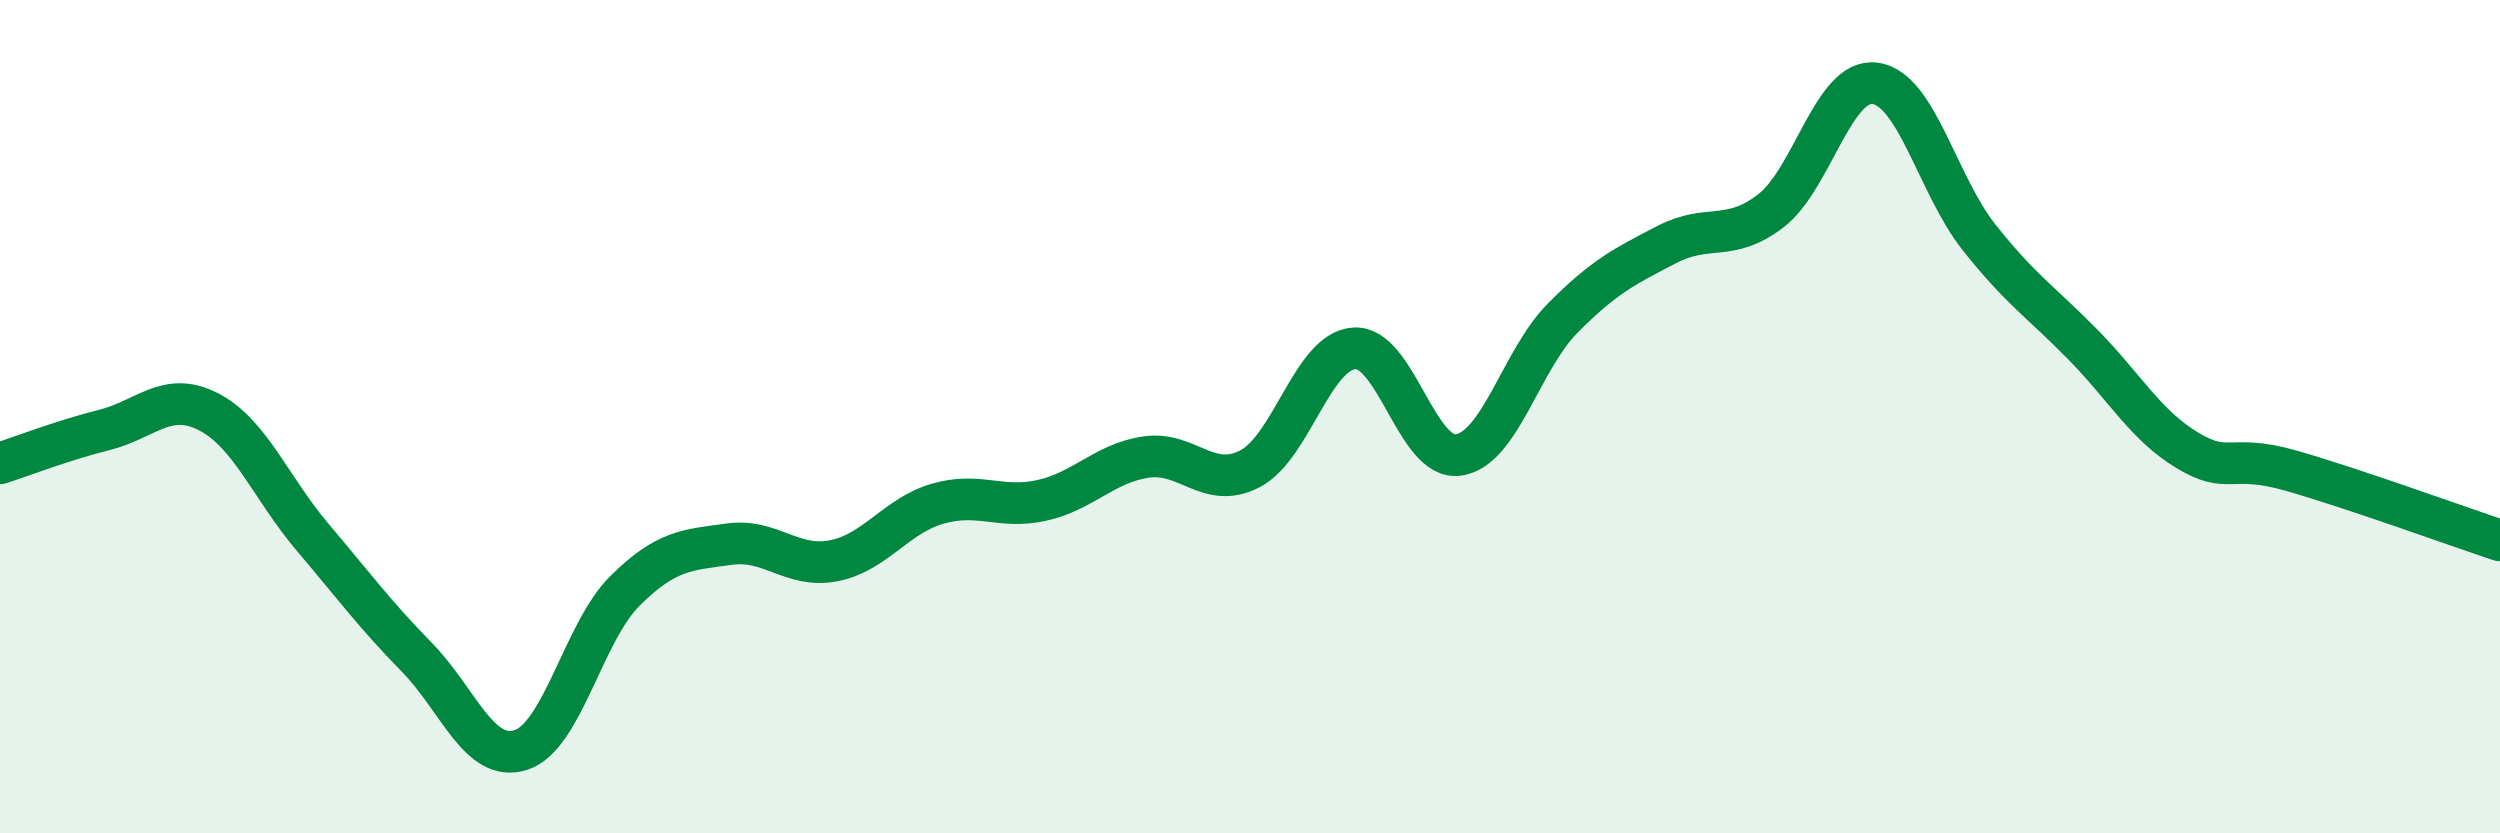 
    <svg width="60" height="20" viewBox="0 0 60 20" xmlns="http://www.w3.org/2000/svg">
      <path
        d="M 0,11.12 C 0.5,10.96 1.5,10.57 2.5,10.32 C 3.5,10.07 4,9.37 5,9.88 C 6,10.39 6.5,11.71 7.5,12.89 C 8.5,14.07 9,14.75 10,15.77 C 11,16.79 11.5,18.32 12.5,18 C 13.5,17.68 14,15.17 15,14.18 C 16,13.19 16.5,13.2 17.5,13.06 C 18.5,12.92 19,13.65 20,13.46 C 21,13.27 21.5,12.38 22.5,12.09 C 23.5,11.8 24,12.23 25,12.01 C 26,11.79 26.5,11.12 27.5,10.97 C 28.5,10.82 29,11.77 30,11.25 C 31,10.73 31.5,8.43 32.5,8.36 C 33.5,8.29 34,11.06 35,10.92 C 36,10.78 36.5,8.65 37.5,7.64 C 38.5,6.63 39,6.39 40,5.87 C 41,5.35 41.5,5.83 42.5,5.06 C 43.5,4.29 44,1.87 45,2 C 46,2.13 46.5,4.44 47.5,5.7 C 48.5,6.96 49,7.26 50,8.28 C 51,9.3 51.5,10.21 52.5,10.81 C 53.5,11.41 53.5,10.87 55,11.3 C 56.5,11.73 59,12.64 60,12.97L60 20L0 20Z"
        fill="#008740"
        opacity="0.1"
        stroke-linecap="round"
        stroke-linejoin="round"
      />
      <path
        d="M 0,11.12 C 0.5,10.96 1.5,10.57 2.5,10.32 C 3.5,10.07 4,9.37 5,9.88 C 6,10.39 6.5,11.71 7.5,12.89 C 8.5,14.07 9,14.75 10,15.77 C 11,16.79 11.5,18.32 12.5,18 C 13.5,17.68 14,15.17 15,14.18 C 16,13.19 16.5,13.2 17.5,13.06 C 18.5,12.92 19,13.65 20,13.46 C 21,13.27 21.5,12.38 22.5,12.09 C 23.5,11.8 24,12.23 25,12.01 C 26,11.79 26.5,11.12 27.5,10.97 C 28.5,10.82 29,11.77 30,11.25 C 31,10.73 31.5,8.43 32.5,8.36 C 33.5,8.29 34,11.06 35,10.92 C 36,10.78 36.5,8.65 37.5,7.64 C 38.5,6.63 39,6.39 40,5.87 C 41,5.35 41.5,5.83 42.5,5.06 C 43.5,4.29 44,1.87 45,2 C 46,2.13 46.5,4.44 47.5,5.7 C 48.5,6.96 49,7.26 50,8.28 C 51,9.3 51.5,10.21 52.5,10.81 C 53.5,11.41 53.5,10.87 55,11.3 C 56.5,11.73 59,12.64 60,12.97"
        stroke="#008740"
        stroke-width="1"
        fill="none"
        stroke-linecap="round"
        stroke-linejoin="round"
      />
    </svg>
  